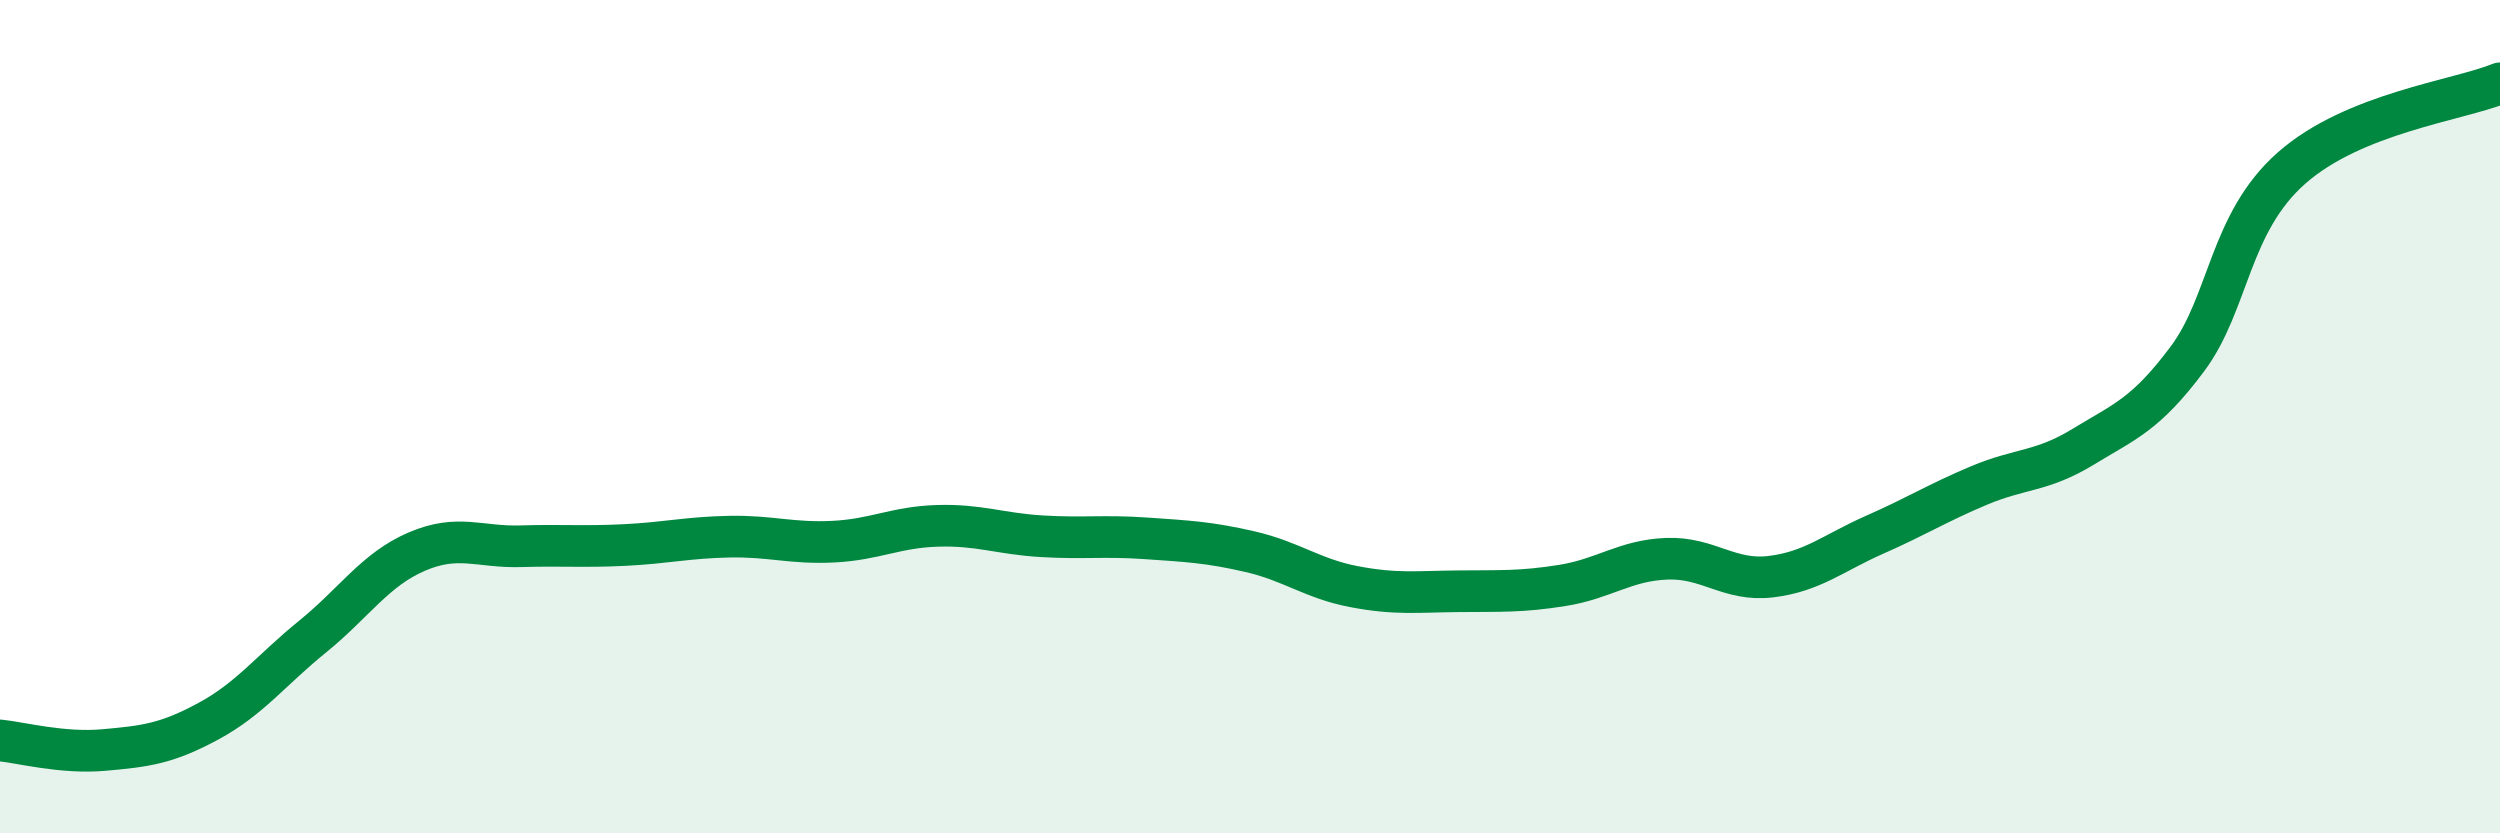 
    <svg width="60" height="20" viewBox="0 0 60 20" xmlns="http://www.w3.org/2000/svg">
      <path
        d="M 0,17.77 C 0.5,17.82 1.5,18.09 2.5,18 C 3.5,17.91 4,17.85 5,17.31 C 6,16.77 6.5,16.09 7.5,15.28 C 8.5,14.47 9,13.67 10,13.24 C 11,12.81 11.5,13.14 12.5,13.11 C 13.5,13.08 14,13.13 15,13.08 C 16,13.03 16.5,12.9 17.5,12.88 C 18.5,12.86 19,13.05 20,13 C 21,12.95 21.5,12.65 22.5,12.62 C 23.5,12.59 24,12.81 25,12.87 C 26,12.93 26.5,12.85 27.5,12.92 C 28.5,12.99 29,13.01 30,13.24 C 31,13.47 31.5,13.89 32.5,14.08 C 33.5,14.27 34,14.2 35,14.19 C 36,14.18 36.5,14.21 37.5,14.05 C 38.5,13.89 39,13.45 40,13.41 C 41,13.37 41.5,13.96 42.5,13.84 C 43.5,13.72 44,13.27 45,12.83 C 46,12.39 46.5,12.07 47.5,11.65 C 48.5,11.23 49,11.33 50,10.72 C 51,10.11 51.5,9.95 52.5,8.61 C 53.5,7.27 53.5,5.35 55,4.03 C 56.5,2.71 59,2.41 60,2L60 20L0 20Z"
        fill="#008740"
        opacity="0.1"
        stroke-linecap="round"
        stroke-linejoin="round"
      />
      <path
        d="M 0,17.77 C 0.5,17.82 1.5,18.09 2.5,18 C 3.5,17.91 4,17.85 5,17.31 C 6,16.77 6.5,16.09 7.5,15.28 C 8.5,14.47 9,13.67 10,13.24 C 11,12.81 11.5,13.14 12.5,13.11 C 13.5,13.08 14,13.13 15,13.08 C 16,13.03 16.5,12.9 17.5,12.88 C 18.5,12.86 19,13.05 20,13 C 21,12.95 21.5,12.65 22.5,12.62 C 23.5,12.59 24,12.81 25,12.87 C 26,12.93 26.5,12.85 27.5,12.92 C 28.5,12.99 29,13.01 30,13.24 C 31,13.47 31.5,13.89 32.5,14.08 C 33.5,14.27 34,14.2 35,14.19 C 36,14.18 36.5,14.21 37.5,14.05 C 38.5,13.89 39,13.45 40,13.41 C 41,13.37 41.5,13.96 42.5,13.84 C 43.5,13.72 44,13.27 45,12.83 C 46,12.39 46.5,12.07 47.5,11.65 C 48.5,11.23 49,11.33 50,10.72 C 51,10.11 51.5,9.95 52.5,8.61 C 53.5,7.27 53.5,5.35 55,4.03 C 56.5,2.71 59,2.41 60,2"
        stroke="#008740"
        stroke-width="1"
        fill="none"
        stroke-linecap="round"
        stroke-linejoin="round"
      />
    </svg>
  